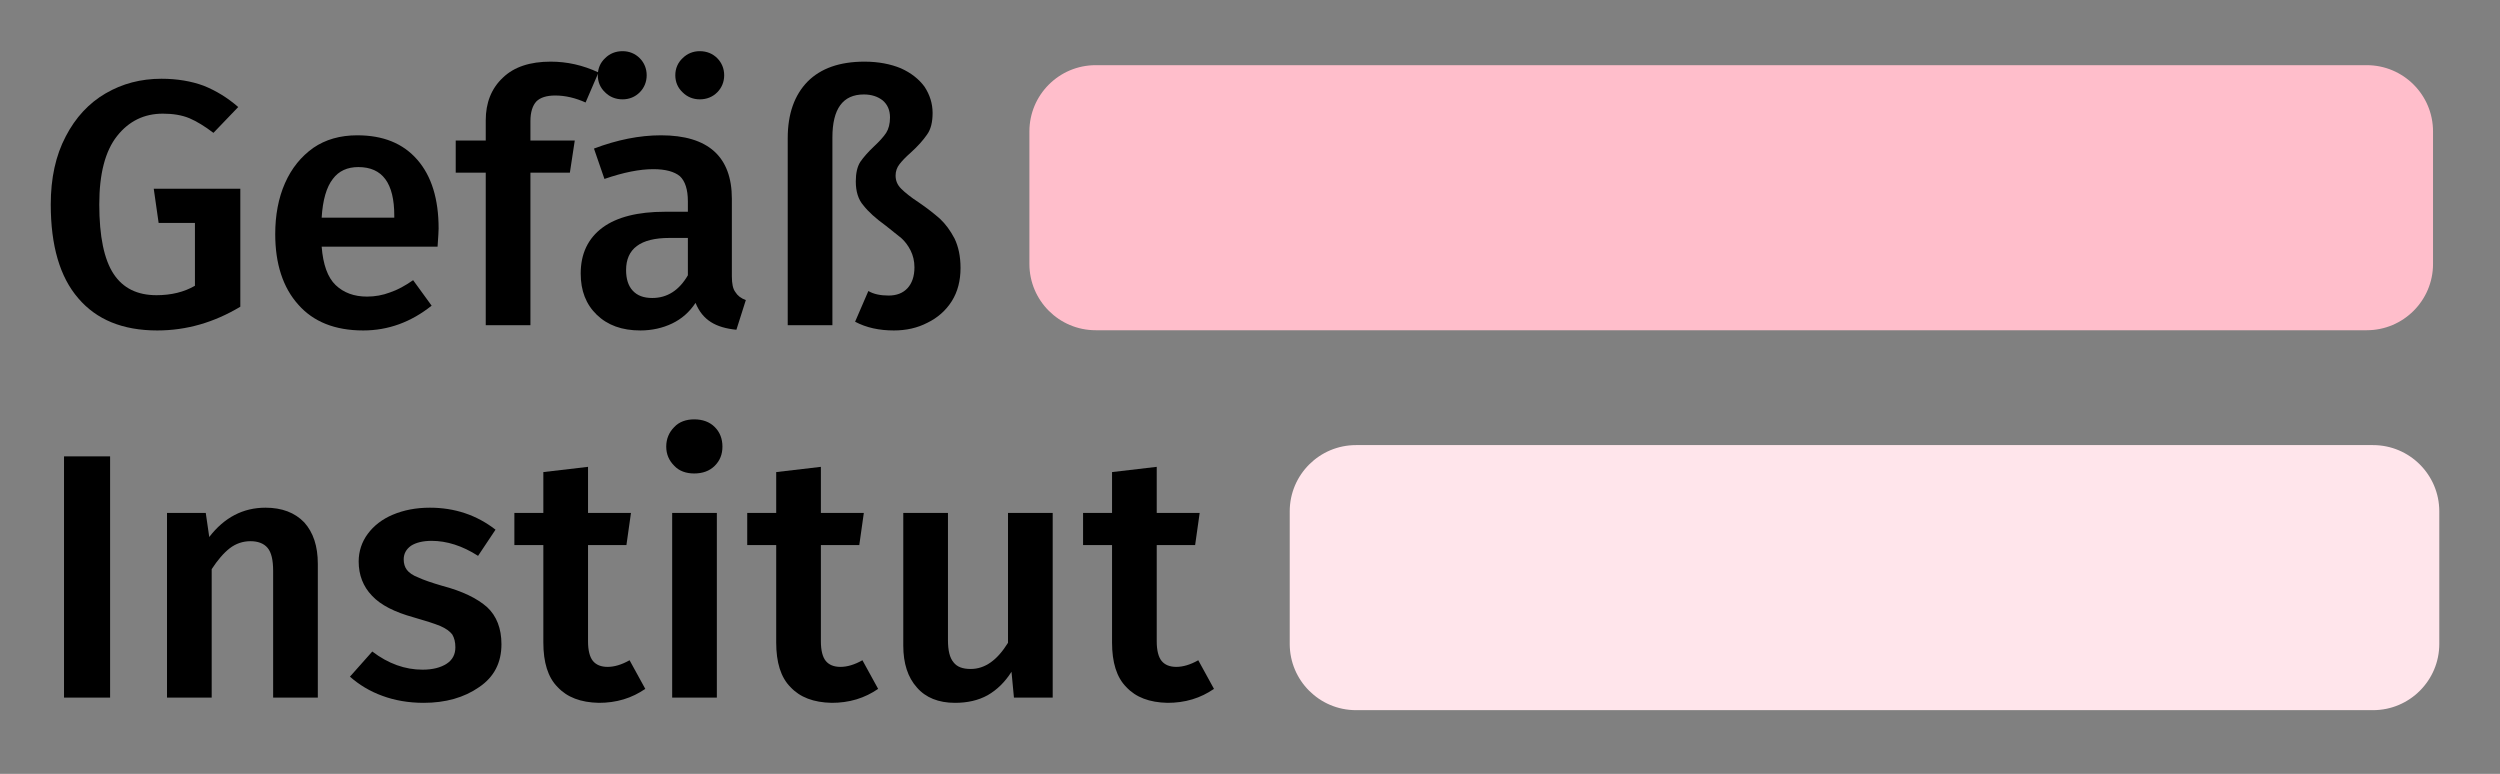 <?xml version="1.0" encoding="UTF-8" standalone="no"?>
<!DOCTYPE svg PUBLIC "-//W3C//DTD SVG 1.1//EN" "http://www.w3.org/Graphics/SVG/1.1/DTD/svg11.dtd">
<svg width="100%" height="100%" viewBox="0 0 1289 399" version="1.1" xmlns="http://www.w3.org/2000/svg" xmlns:xlink="http://www.w3.org/1999/xlink" xml:space="preserve" xmlns:serif="http://www.serif.com/" style="fill-rule:evenodd;clip-rule:evenodd;stroke-linejoin:round;stroke-miterlimit:2;">
    <rect x="0" y="0" width="1289" height="399" fill="#808080" stroke="none"/>
    <g transform="matrix(1,0,0,1,-473.67,-157.311)">
        <g transform="matrix(180,0,0,180,492.099,324.994)">
            <path d="M0.36,-0.706C0.405,-0.706 0.446,-0.699 0.481,-0.686C0.516,-0.672 0.549,-0.652 0.58,-0.625L0.509,-0.551C0.484,-0.57 0.461,-0.584 0.44,-0.593C0.418,-0.602 0.393,-0.606 0.364,-0.606C0.311,-0.606 0.267,-0.585 0.233,-0.542C0.199,-0.499 0.182,-0.434 0.182,-0.346C0.182,-0.254 0.196,-0.188 0.223,-0.147C0.25,-0.106 0.291,-0.086 0.346,-0.086C0.388,-0.086 0.425,-0.095 0.456,-0.113L0.456,-0.293L0.352,-0.293L0.338,-0.391L0.586,-0.391L0.586,-0.053C0.511,-0.008 0.432,0.015 0.348,0.015C0.249,0.015 0.174,-0.016 0.122,-0.077C0.069,-0.138 0.043,-0.228 0.043,-0.346C0.043,-0.421 0.057,-0.486 0.086,-0.541C0.114,-0.595 0.152,-0.636 0.2,-0.664C0.248,-0.692 0.301,-0.706 0.36,-0.706Z" style="fill-rule:nonzero;"/>
        </g>
        <g transform="matrix(180,0,0,180,607.839,324.994)">
            <path d="M0.511,-0.277C0.511,-0.27 0.51,-0.253 0.508,-0.225L0.176,-0.225C0.18,-0.174 0.193,-0.137 0.216,-0.115C0.239,-0.093 0.269,-0.082 0.306,-0.082C0.329,-0.082 0.351,-0.086 0.372,-0.094C0.393,-0.101 0.415,-0.113 0.438,-0.129L0.491,-0.056C0.432,-0.009 0.367,0.015 0.295,0.015C0.214,0.015 0.152,-0.01 0.109,-0.059C0.065,-0.108 0.043,-0.176 0.043,-0.261C0.043,-0.315 0.052,-0.364 0.071,-0.407C0.09,-0.45 0.117,-0.483 0.152,-0.508C0.187,-0.532 0.229,-0.544 0.278,-0.544C0.352,-0.544 0.409,-0.521 0.45,-0.474C0.491,-0.427 0.511,-0.361 0.511,-0.277ZM0.384,-0.314C0.384,-0.407 0.35,-0.453 0.281,-0.453C0.25,-0.453 0.225,-0.442 0.208,-0.419C0.19,-0.396 0.179,-0.359 0.176,-0.308L0.384,-0.308L0.384,-0.314Z" style="fill-rule:nonzero;"/>
        </g>
        <g transform="matrix(180,0,0,180,707.559,324.994)">
            <path d="M0.291,-0.658C0.266,-0.658 0.248,-0.652 0.237,-0.641C0.226,-0.629 0.22,-0.61 0.22,-0.585L0.22,-0.529L0.347,-0.529L0.333,-0.437L0.22,-0.437L0.22,-0L0.092,-0L0.092,-0.437L0.006,-0.437L0.006,-0.529L0.092,-0.529L0.092,-0.587C0.092,-0.637 0.108,-0.678 0.141,-0.709C0.173,-0.74 0.219,-0.755 0.278,-0.755C0.325,-0.755 0.37,-0.745 0.415,-0.724L0.378,-0.638C0.349,-0.651 0.32,-0.658 0.291,-0.658Z" style="fill-rule:nonzero;"/>
        </g>
        <g transform="matrix(180,0,0,180,766.779,324.994)">
            <path d="M0.468,-0.14C0.468,-0.119 0.471,-0.104 0.478,-0.095C0.484,-0.085 0.494,-0.077 0.508,-0.072L0.481,0.013C0.451,0.01 0.427,0.003 0.408,-0.009C0.389,-0.021 0.374,-0.039 0.364,-0.064C0.346,-0.037 0.324,-0.018 0.297,-0.005C0.27,0.008 0.239,0.015 0.206,0.015C0.153,0.015 0.112,0 0.081,-0.03C0.05,-0.06 0.035,-0.099 0.035,-0.148C0.035,-0.205 0.056,-0.249 0.098,-0.28C0.139,-0.31 0.199,-0.325 0.276,-0.325L0.342,-0.325L0.342,-0.355C0.342,-0.389 0.334,-0.413 0.319,-0.427C0.303,-0.44 0.278,-0.447 0.243,-0.447C0.204,-0.447 0.158,-0.438 0.103,-0.419L0.073,-0.506C0.139,-0.531 0.203,-0.544 0.265,-0.544C0.4,-0.544 0.468,-0.483 0.468,-0.362L0.468,-0.14ZM0.24,-0.078C0.283,-0.078 0.317,-0.1 0.342,-0.143L0.342,-0.25L0.289,-0.25C0.206,-0.25 0.165,-0.219 0.165,-0.158C0.165,-0.133 0.171,-0.113 0.184,-0.099C0.197,-0.085 0.215,-0.078 0.24,-0.078ZM0.155,-0.785C0.174,-0.785 0.191,-0.778 0.204,-0.765C0.217,-0.752 0.224,-0.735 0.224,-0.716C0.224,-0.697 0.217,-0.68 0.204,-0.667C0.191,-0.654 0.174,-0.647 0.155,-0.647C0.135,-0.647 0.118,-0.654 0.105,-0.667C0.091,-0.68 0.084,-0.697 0.084,-0.716C0.084,-0.735 0.091,-0.752 0.105,-0.765C0.118,-0.778 0.135,-0.785 0.155,-0.785ZM0.376,-0.785C0.396,-0.785 0.413,-0.778 0.426,-0.765C0.439,-0.752 0.446,-0.735 0.446,-0.716C0.446,-0.697 0.439,-0.68 0.426,-0.667C0.413,-0.654 0.396,-0.647 0.376,-0.647C0.357,-0.647 0.34,-0.654 0.327,-0.667C0.313,-0.68 0.306,-0.697 0.306,-0.716C0.306,-0.735 0.313,-0.752 0.327,-0.765C0.34,-0.778 0.357,-0.785 0.376,-0.785Z" style="fill-rule:nonzero;"/>
        </g>
        <g transform="matrix(180,0,0,180,865.959,324.994)">
            <path d="M0.297,-0.755C0.337,-0.755 0.372,-0.748 0.401,-0.736C0.43,-0.723 0.453,-0.705 0.469,-0.683C0.484,-0.66 0.492,-0.635 0.492,-0.608C0.492,-0.582 0.487,-0.561 0.476,-0.546C0.465,-0.53 0.45,-0.513 0.429,-0.494C0.414,-0.481 0.404,-0.47 0.397,-0.461C0.39,-0.452 0.386,-0.441 0.386,-0.429C0.386,-0.414 0.391,-0.402 0.402,-0.391C0.413,-0.38 0.429,-0.367 0.452,-0.352C0.477,-0.335 0.497,-0.319 0.513,-0.305C0.529,-0.29 0.543,-0.271 0.555,-0.248C0.566,-0.225 0.572,-0.197 0.572,-0.164C0.572,-0.128 0.564,-0.096 0.547,-0.069C0.53,-0.042 0.506,-0.021 0.477,-0.007C0.448,0.008 0.416,0.015 0.381,0.015C0.339,0.015 0.302,0.007 0.27,-0.01L0.308,-0.098C0.323,-0.089 0.343,-0.085 0.366,-0.085C0.389,-0.085 0.407,-0.092 0.42,-0.106C0.433,-0.12 0.44,-0.14 0.44,-0.166C0.44,-0.184 0.436,-0.2 0.429,-0.214C0.422,-0.228 0.413,-0.24 0.403,-0.249C0.392,-0.258 0.377,-0.27 0.358,-0.285C0.329,-0.306 0.308,-0.325 0.294,-0.343C0.279,-0.36 0.272,-0.383 0.272,-0.412C0.272,-0.435 0.276,-0.454 0.285,-0.468C0.294,-0.481 0.307,-0.496 0.324,-0.512C0.339,-0.526 0.351,-0.539 0.359,-0.551C0.366,-0.562 0.37,-0.577 0.37,-0.595C0.37,-0.616 0.363,-0.632 0.349,-0.644C0.335,-0.655 0.317,-0.661 0.295,-0.661C0.235,-0.661 0.205,-0.62 0.205,-0.538L0.205,-0L0.077,-0L0.077,-0.536C0.077,-0.605 0.096,-0.659 0.134,-0.698C0.172,-0.736 0.226,-0.755 0.297,-0.755Z" style="fill-rule:nonzero;"/>
        </g>
        <g transform="matrix(180,0,0,180,492.099,516.994)">
            <rect x="0.081" y="-0.691" width="0.132" height="0.691" style="fill-rule:nonzero;"/>
        </g>
        <g transform="matrix(180,0,0,180,545.919,516.994)">
            <path d="M0.359,-0.544C0.406,-0.544 0.443,-0.53 0.47,-0.502C0.496,-0.473 0.509,-0.434 0.509,-0.383L0.509,-0L0.381,-0L0.381,-0.363C0.381,-0.394 0.376,-0.416 0.365,-0.429C0.354,-0.442 0.337,-0.448 0.316,-0.448C0.294,-0.448 0.274,-0.441 0.257,-0.428C0.239,-0.414 0.222,-0.394 0.205,-0.368L0.205,-0L0.077,-0L0.077,-0.529L0.188,-0.529L0.198,-0.46C0.241,-0.516 0.295,-0.544 0.359,-0.544Z" style="fill-rule:nonzero;"/>
        </g>
        <g transform="matrix(180,0,0,180,651.399,516.994)">
            <path d="M0.244,-0.544C0.315,-0.544 0.378,-0.523 0.432,-0.481L0.382,-0.406C0.337,-0.435 0.292,-0.449 0.249,-0.449C0.224,-0.449 0.204,-0.444 0.19,-0.435C0.176,-0.425 0.169,-0.412 0.169,-0.396C0.169,-0.384 0.172,-0.374 0.178,-0.366C0.184,-0.358 0.195,-0.35 0.211,-0.344C0.226,-0.337 0.249,-0.329 0.28,-0.32C0.337,-0.305 0.38,-0.284 0.408,-0.259C0.435,-0.234 0.449,-0.198 0.449,-0.153C0.449,-0.1 0.428,-0.059 0.385,-0.03C0.342,0 0.289,0.015 0.226,0.015C0.183,0.015 0.143,0.008 0.108,-0.005C0.072,-0.018 0.041,-0.037 0.015,-0.06L0.079,-0.132C0.125,-0.097 0.173,-0.08 0.223,-0.08C0.252,-0.08 0.275,-0.086 0.292,-0.097C0.309,-0.108 0.317,-0.124 0.317,-0.144C0.317,-0.159 0.314,-0.171 0.308,-0.181C0.301,-0.19 0.29,-0.198 0.274,-0.205C0.257,-0.212 0.232,-0.22 0.197,-0.23C0.143,-0.245 0.103,-0.265 0.078,-0.292C0.053,-0.318 0.04,-0.351 0.04,-0.39C0.04,-0.419 0.049,-0.446 0.066,-0.469C0.083,-0.492 0.107,-0.511 0.138,-0.524C0.169,-0.537 0.204,-0.544 0.244,-0.544Z" style="fill-rule:nonzero;"/>
        </g>
        <g transform="matrix(180,0,0,180,737.979,516.994)">
            <path d="M0.38,-0.025C0.361,-0.012 0.341,-0.002 0.318,0.005C0.295,0.012 0.271,0.015 0.247,0.015C0.195,0.014 0.156,-0.001 0.129,-0.03C0.101,-0.058 0.088,-0.101 0.088,-0.158L0.088,-0.437L0.005,-0.437L0.005,-0.529L0.088,-0.529L0.088,-0.646L0.216,-0.661L0.216,-0.529L0.339,-0.529L0.326,-0.437L0.216,-0.437L0.216,-0.161C0.216,-0.135 0.221,-0.116 0.23,-0.105C0.239,-0.094 0.253,-0.088 0.272,-0.088C0.291,-0.088 0.312,-0.094 0.335,-0.107L0.38,-0.025Z" style="fill-rule:nonzero;"/>
        </g>
        <g transform="matrix(180,0,0,180,806.379,516.994)">
            <path d="M0.205,-0.529L0.205,-0L0.077,-0L0.077,-0.529L0.205,-0.529ZM0.14,-0.797C0.164,-0.797 0.184,-0.79 0.199,-0.775C0.214,-0.76 0.221,-0.741 0.221,-0.719C0.221,-0.697 0.214,-0.679 0.199,-0.664C0.184,-0.649 0.164,-0.642 0.14,-0.642C0.117,-0.642 0.097,-0.649 0.083,-0.664C0.068,-0.679 0.06,-0.697 0.06,-0.719C0.06,-0.741 0.068,-0.76 0.083,-0.775C0.097,-0.79 0.117,-0.797 0.14,-0.797Z" style="fill-rule:nonzero;"/>
        </g>
        <g transform="matrix(180,0,0,180,858.039,516.994)">
            <path d="M0.38,-0.025C0.361,-0.012 0.341,-0.002 0.318,0.005C0.295,0.012 0.271,0.015 0.247,0.015C0.195,0.014 0.156,-0.001 0.129,-0.03C0.101,-0.058 0.088,-0.101 0.088,-0.158L0.088,-0.437L0.005,-0.437L0.005,-0.529L0.088,-0.529L0.088,-0.646L0.216,-0.661L0.216,-0.529L0.339,-0.529L0.326,-0.437L0.216,-0.437L0.216,-0.161C0.216,-0.135 0.221,-0.116 0.23,-0.105C0.239,-0.094 0.253,-0.088 0.272,-0.088C0.291,-0.088 0.312,-0.094 0.335,-0.107L0.38,-0.025Z" style="fill-rule:nonzero;"/>
        </g>
        <g transform="matrix(180,0,0,180,926.439,516.994)">
            <path d="M0.5,-0L0.389,-0L0.382,-0.074C0.363,-0.044 0.34,-0.022 0.314,-0.007C0.287,0.008 0.256,0.015 0.22,0.015C0.173,0.015 0.136,0 0.111,-0.029C0.085,-0.058 0.072,-0.098 0.072,-0.149L0.072,-0.529L0.2,-0.529L0.2,-0.165C0.2,-0.135 0.205,-0.114 0.216,-0.101C0.226,-0.088 0.242,-0.082 0.265,-0.082C0.306,-0.082 0.341,-0.107 0.372,-0.157L0.372,-0.529L0.5,-0.529L0.5,-0Z" style="fill-rule:nonzero;"/>
        </g>
        <g transform="matrix(180,0,0,180,1031.2,516.994)">
            <path d="M0.38,-0.025C0.361,-0.012 0.341,-0.002 0.318,0.005C0.295,0.012 0.271,0.015 0.247,0.015C0.195,0.014 0.156,-0.001 0.129,-0.03C0.101,-0.058 0.088,-0.101 0.088,-0.158L0.088,-0.437L0.005,-0.437L0.005,-0.529L0.088,-0.529L0.088,-0.646L0.216,-0.661L0.216,-0.529L0.339,-0.529L0.326,-0.437L0.216,-0.437L0.216,-0.161C0.216,-0.135 0.221,-0.116 0.23,-0.105C0.239,-0.094 0.253,-0.088 0.272,-0.088C0.291,-0.088 0.312,-0.094 0.335,-0.107L0.38,-0.025Z" style="fill-rule:nonzero;"/>
        </g>
    </g>
    <g transform="matrix(1.221,0,0,1.138,-257.715,-56.046)">
        <path d="M1238.48,108.801C1238.48,92.23 1225.94,78.777 1210.49,78.777L673.75,78.777C658.303,78.777 645.762,92.23 645.762,108.801L645.762,168.847C645.762,185.417 658.303,198.87 673.75,198.87L1210.49,198.87C1225.94,198.87 1238.48,185.417 1238.48,168.847L1238.48,108.801Z" style="fill:rgb(255,190,203);"/>
    </g>
    <g transform="matrix(1,0,0,1.138,19.219,139.845)">
        <path d="M1238.48,108.801C1238.48,92.23 1223.17,78.777 1204.31,78.777L679.934,78.777C661.074,78.777 645.762,92.23 645.762,108.801L645.762,168.847C645.762,185.417 661.074,198.87 679.934,198.87L1204.31,198.87C1223.17,198.87 1238.48,185.417 1238.48,168.847L1238.48,108.801Z" style="fill:rgb(255,229,235);"/>
    </g>
</svg>
